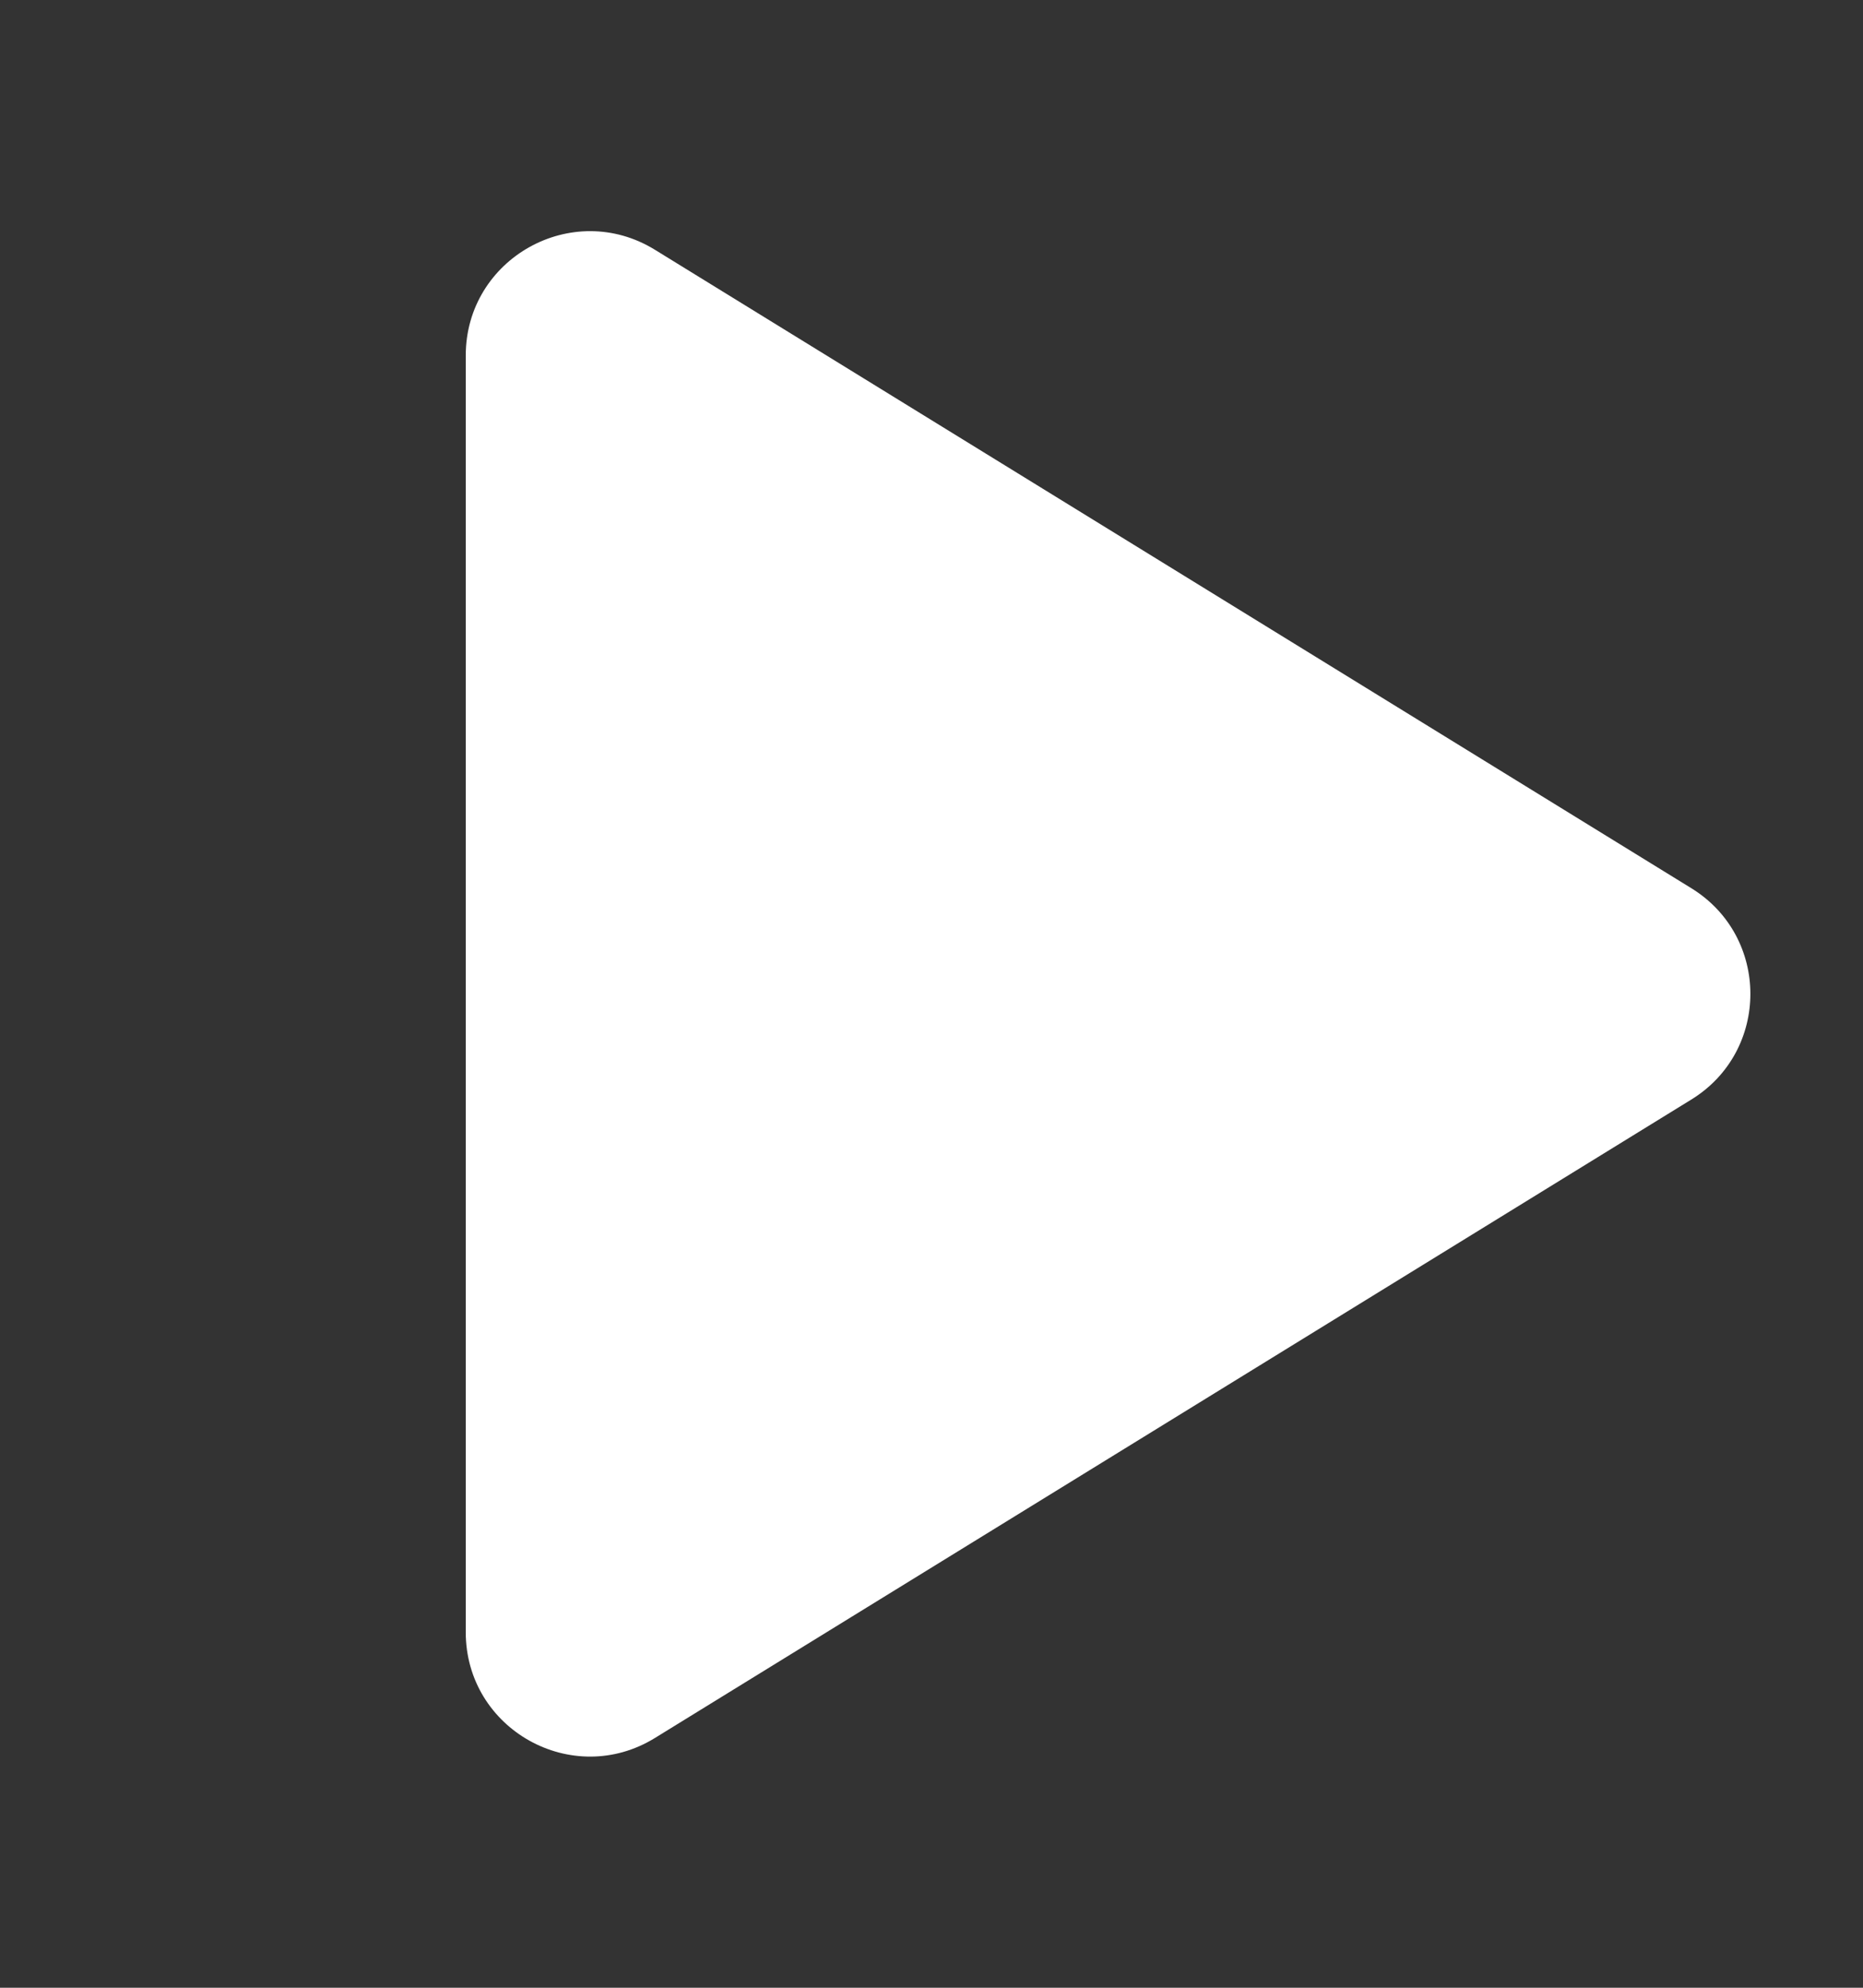 <svg width="15" height="16" viewBox="0 0 15 16" fill="none" xmlns="http://www.w3.org/2000/svg">
<rect x="0" y="0" width="15" height="16" fill="#333333" stroke="none"/>
<path d="M13.617 7.149C14.252 7.539 14.252 8.461 13.617 8.851L5.274 13.989C4.608 14.4 3.75 13.92 3.75 13.138L3.75 2.862C3.75 2.08 4.608 1.6 5.274 2.011L13.617 7.149Z" fill="white"/>
</svg>
